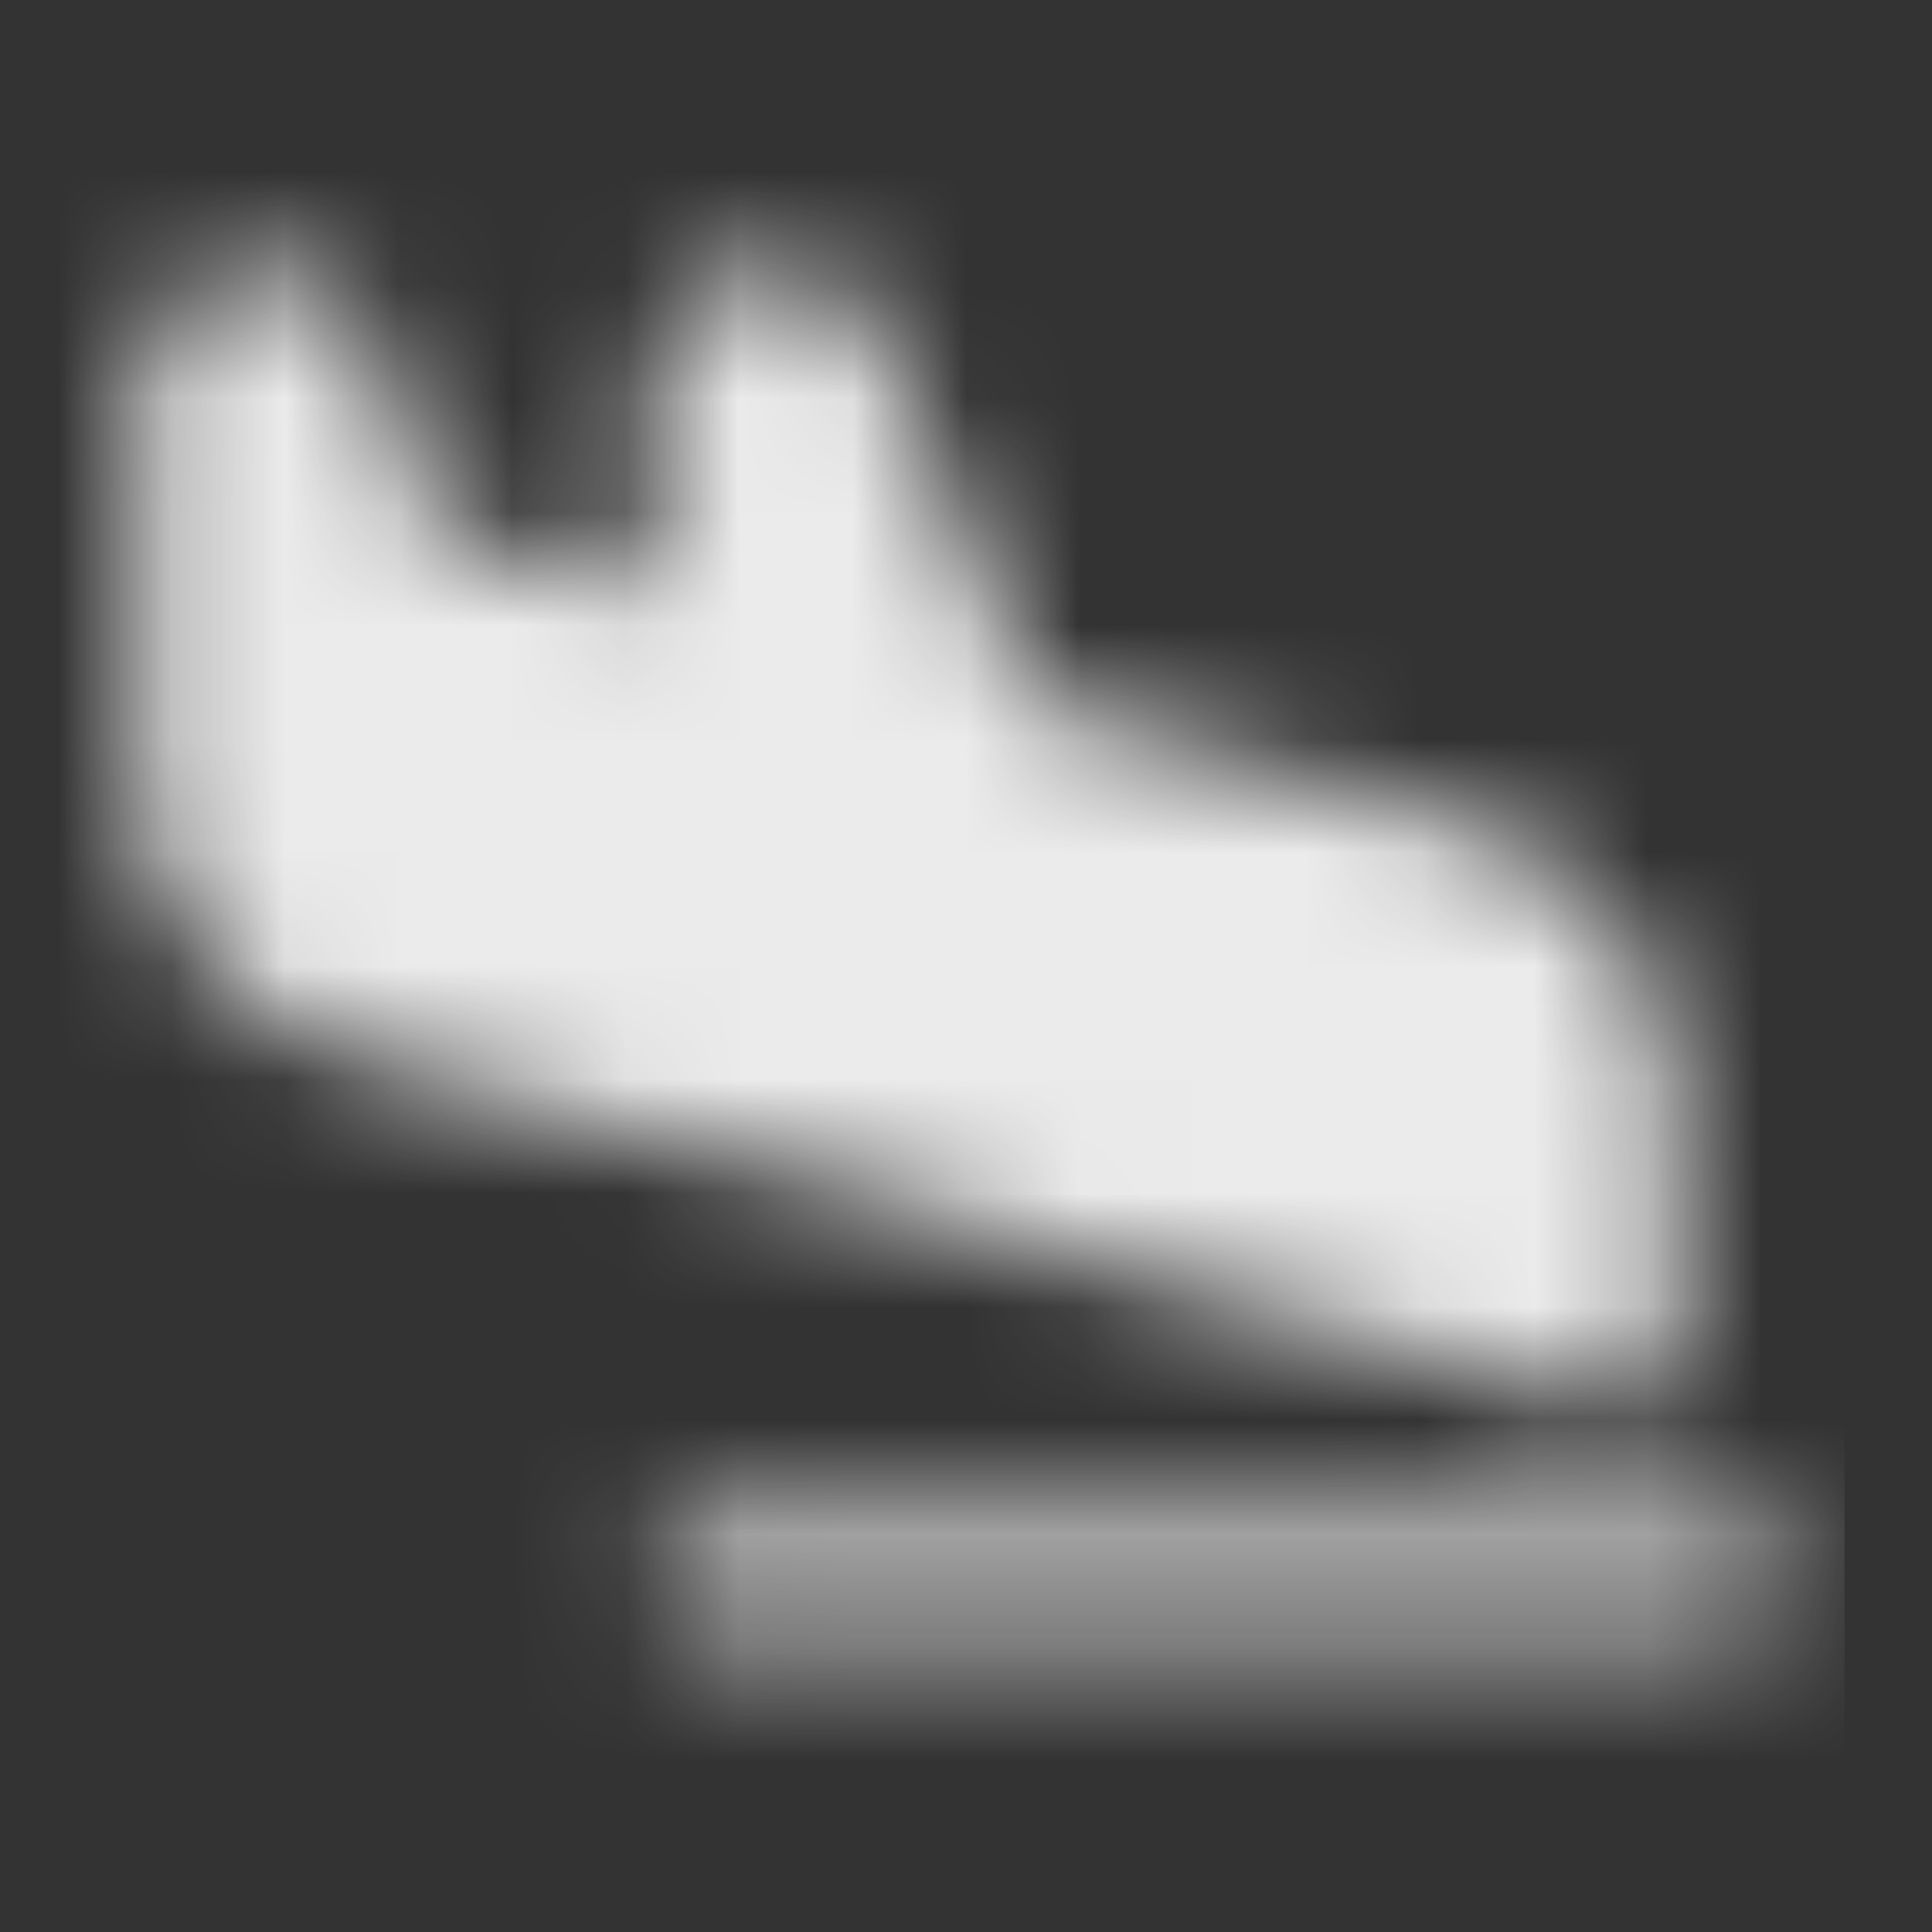 <svg width="17" height="17" viewBox="0 0 17 17" fill="none" xmlns="http://www.w3.org/2000/svg">
<rect x="0" y="0" width="17" height="17" fill="#333333" stroke="none"/>
<mask id="mask0_558_4549" style="mask-type:alpha" maskUnits="userSpaceOnUse" x="0" y="0" width="17" height="17">
<g clip-path="url(#clip0_558_4549)">
<path d="M15.73 13.89C15.73 14.023 15.678 14.15 15.584 14.244C15.49 14.338 15.363 14.39 15.23 14.39H6.23C6.098 14.39 5.971 14.338 5.877 14.244C5.783 14.15 5.73 14.023 5.73 13.89C5.73 13.758 5.783 13.631 5.877 13.537C5.971 13.443 6.098 13.39 6.23 13.39H15.23C15.363 13.39 15.49 13.443 15.584 13.537C15.678 13.631 15.73 13.758 15.73 13.89ZM14.23 12.39C14.363 12.39 14.49 12.338 14.584 12.244C14.678 12.15 14.73 12.023 14.73 11.89V9.66C14.729 9.115 14.55 8.584 14.22 8.149C13.889 7.714 13.426 7.399 12.9 7.252L9.098 6.189L7.692 2.837C7.664 2.772 7.623 2.712 7.571 2.664C7.518 2.615 7.456 2.579 7.389 2.556L7.047 2.442C6.896 2.392 6.736 2.379 6.58 2.402C6.423 2.426 6.275 2.487 6.146 2.58C6.017 2.672 5.913 2.794 5.841 2.935C5.768 3.076 5.731 3.232 5.73 3.39V5.227L3.864 4.695L3.2 2.86C3.175 2.789 3.133 2.725 3.079 2.672C3.025 2.619 2.96 2.579 2.888 2.555L2.546 2.442C2.396 2.392 2.236 2.378 2.079 2.402C1.923 2.426 1.774 2.487 1.646 2.58C1.517 2.672 1.412 2.794 1.34 2.935C1.268 3.076 1.23 3.232 1.23 3.39V6.873C1.232 7.418 1.411 7.948 1.74 8.383C2.069 8.817 2.531 9.132 3.056 9.28L14.095 12.372C14.139 12.384 14.185 12.39 14.23 12.39Z" fill="white"/>
</g>
</mask>
<g mask="url(#mask0_558_4549)">
<rect x="0.23" y="0.391" width="16" height="16" fill="white" fill-opacity="0.9"/>
</g>
<defs>
<clipPath id="clip0_558_4549">
<rect width="16" height="16" fill="white" transform="translate(0.23 0.391)"/>
</clipPath>
</defs>
</svg>
